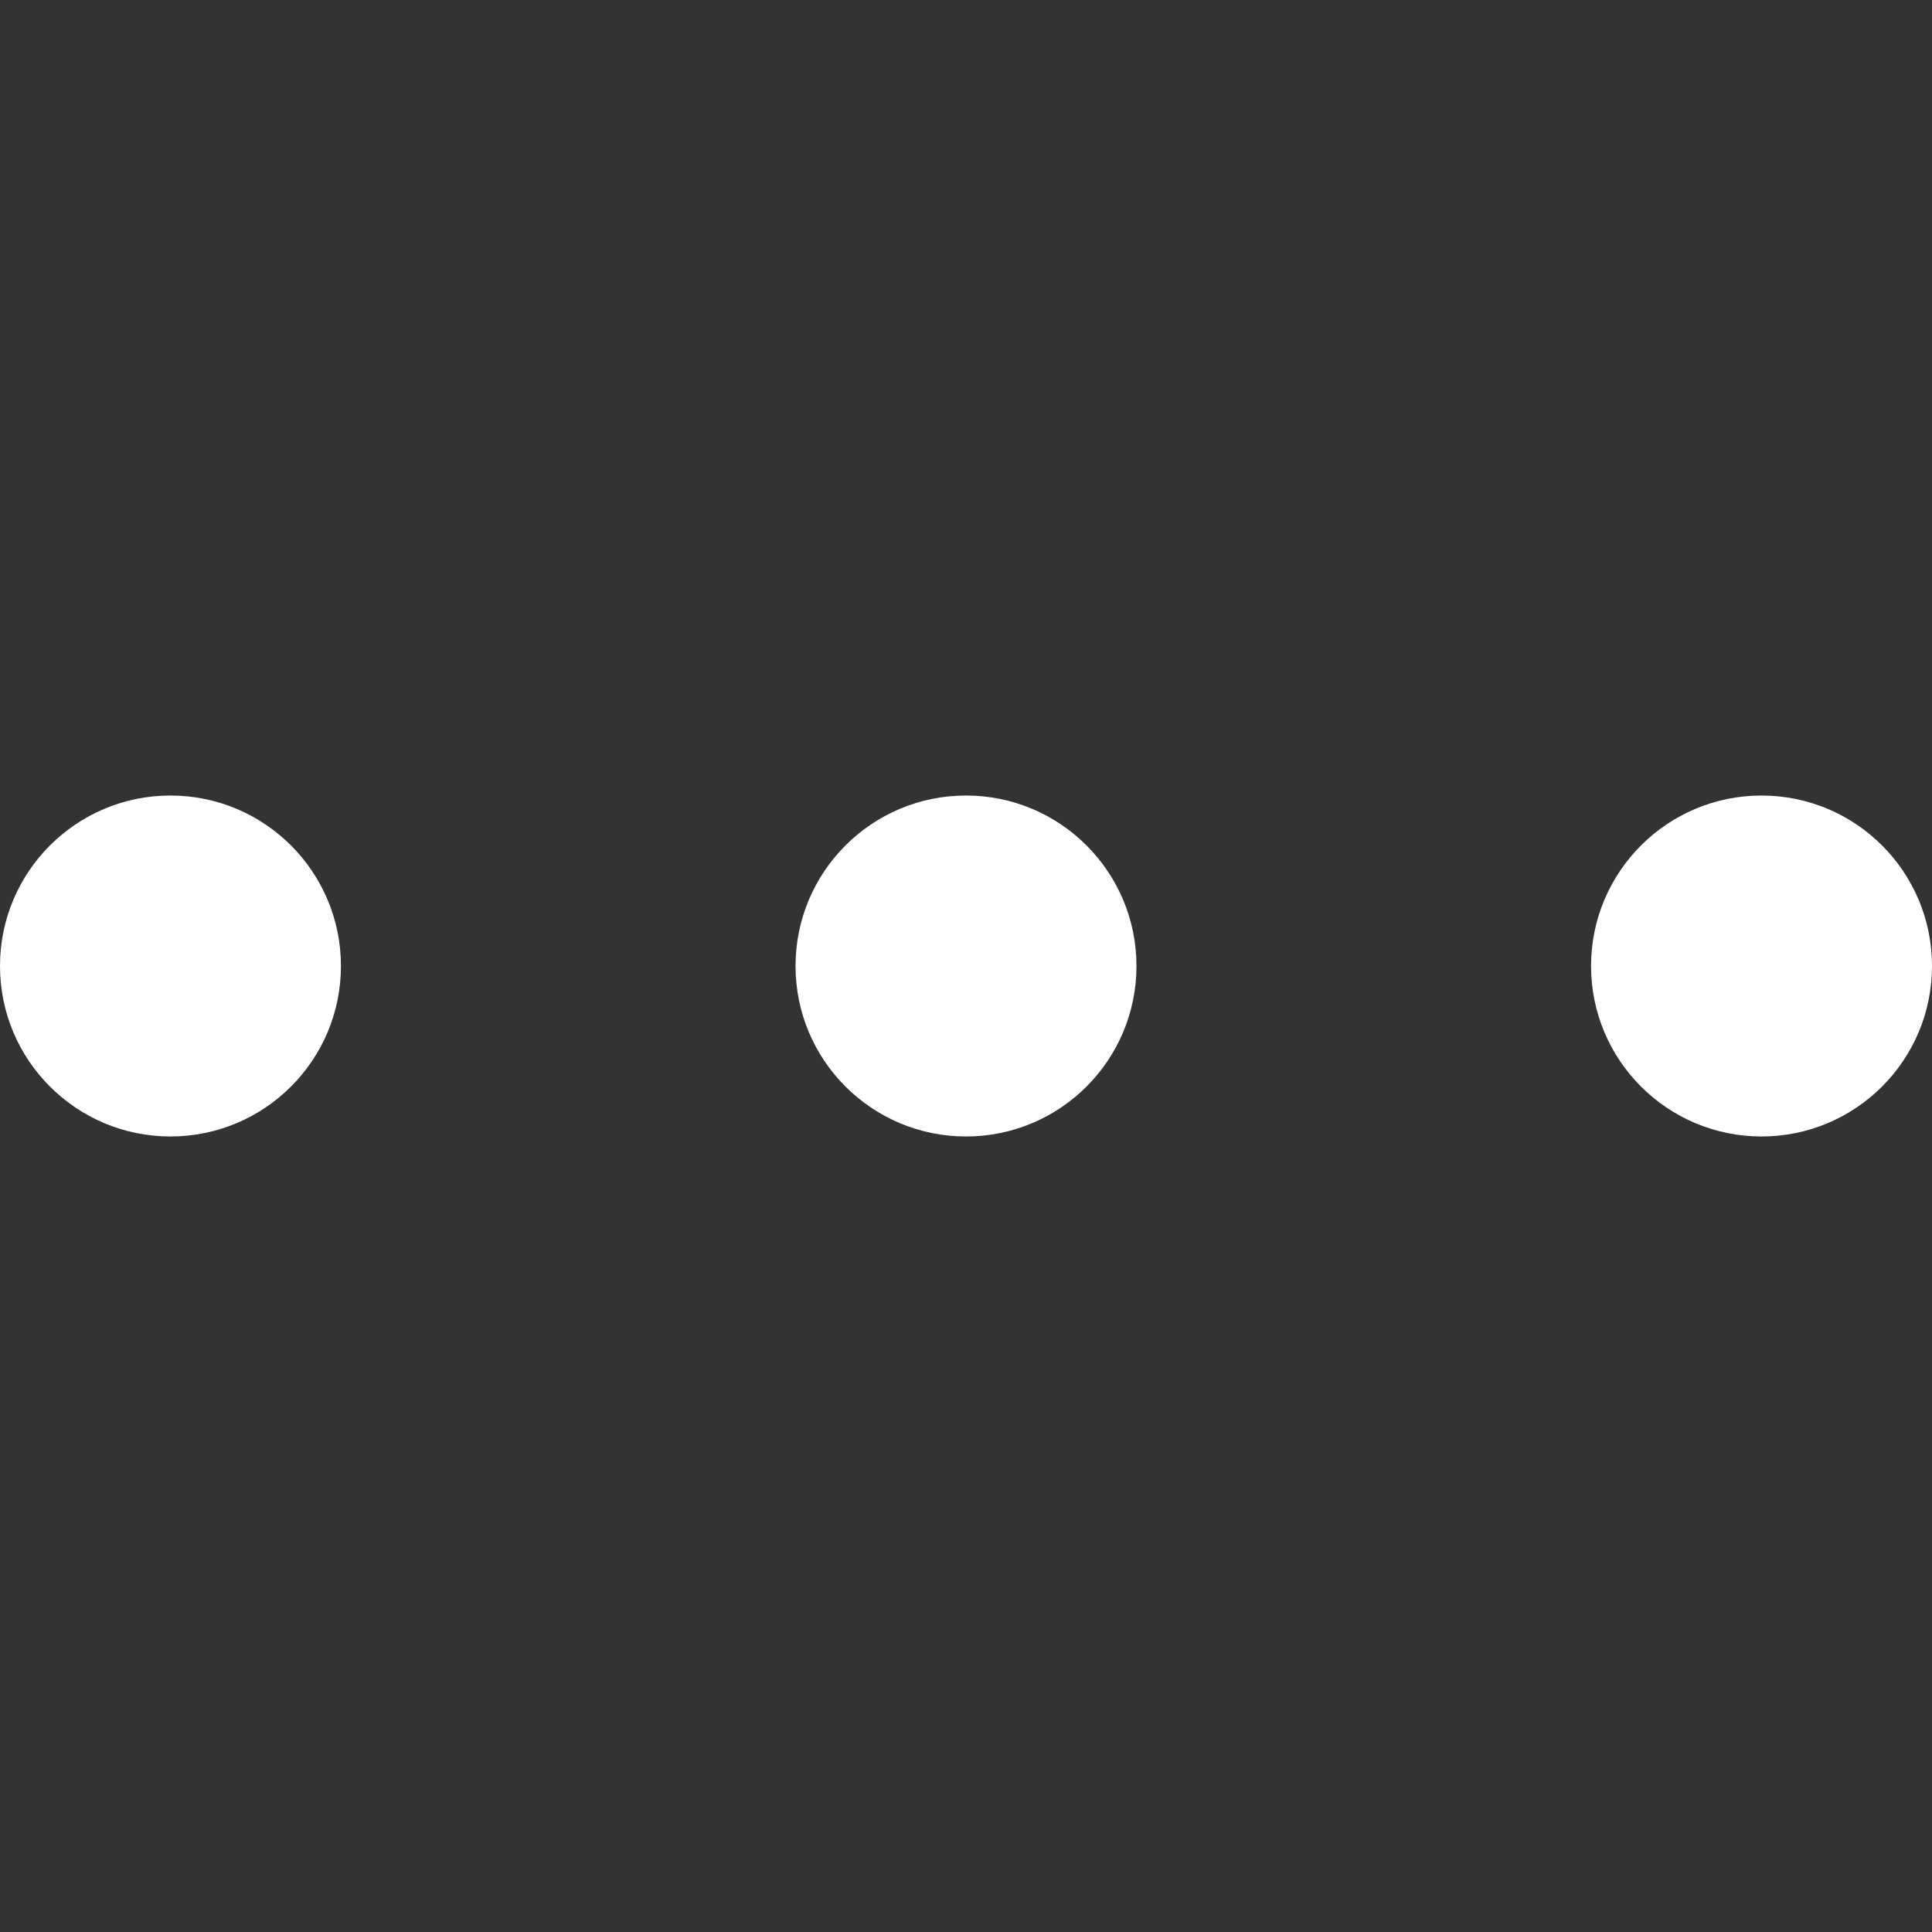 <svg xmlns="http://www.w3.org/2000/svg" xmlns:xlink="http://www.w3.org/1999/xlink" width="34" height="34" viewBox="0 0 34 34"><rect x="0" y="0" width="34" height="34" fill="#333333" stroke="none"/><defs><clipPath id="a"><rect width="34" height="34" transform="translate(1106 33)" fill="none"/></clipPath><clipPath id="b"><rect width="34" height="6" fill="none"/></clipPath></defs><g transform="translate(-1106 -33)" clip-path="url(#a)"><g transform="translate(1106 47)" clip-path="url(#b)"><g transform="translate(-325 -43)"><circle cx="3" cy="3" r="3" transform="translate(325 43)" fill="#fff"/></g><g transform="translate(-311 -43)"><circle cx="3" cy="3" r="3" transform="translate(325 43)" fill="#fff"/></g><g transform="translate(-297 -43)"><circle cx="3" cy="3" r="3" transform="translate(325 43)" fill="#fff"/></g></g></g></svg>
